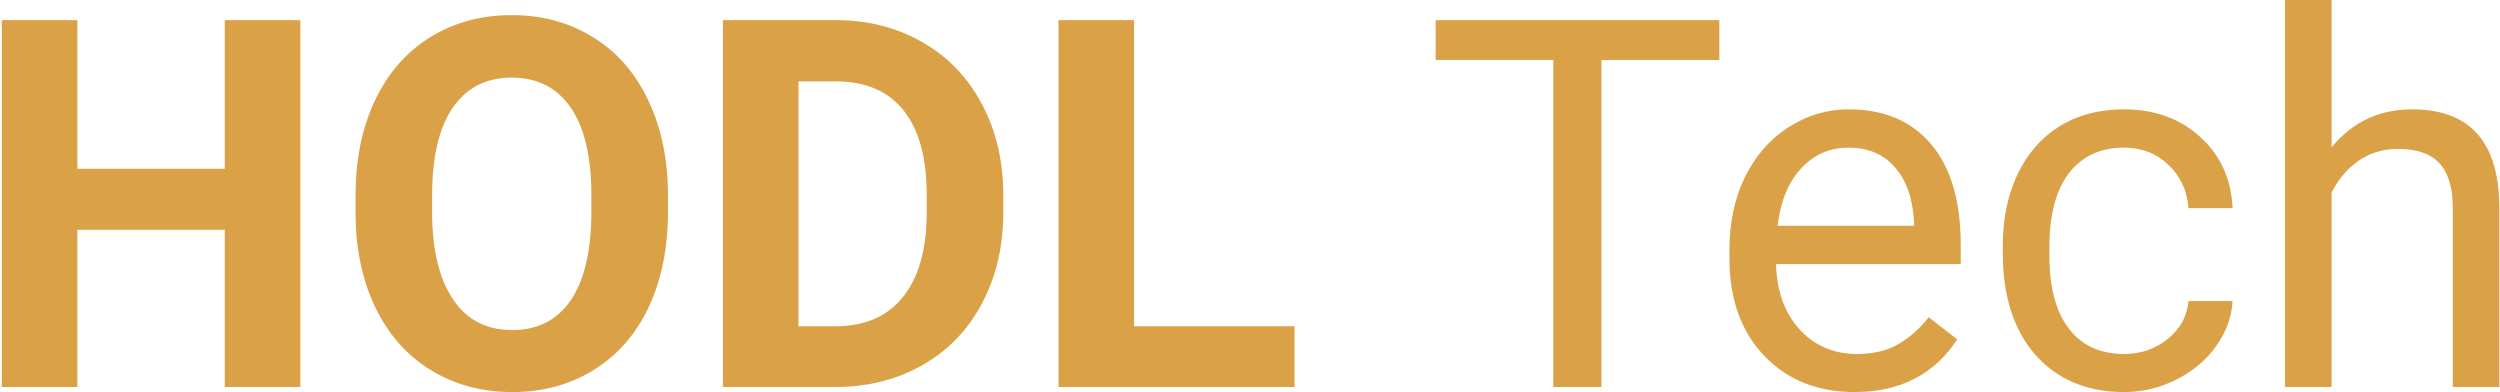 <svg width="969" height="152" viewBox="0 0 969 152" fill="none" xmlns="http://www.w3.org/2000/svg">
<path d="M116.418 150H87.121V89.062H29.992V150H0.695V7.812H29.992V65.43H87.121V7.812H116.418V150ZM258.898 82.129C258.898 96.126 256.424 108.398 251.477 118.945C246.529 129.492 239.432 137.63 230.188 143.359C221.008 149.089 210.461 151.953 198.547 151.953C186.763 151.953 176.249 149.121 167.004 143.457C157.759 137.793 150.598 129.72 145.52 119.238C140.441 108.691 137.87 96.582 137.805 82.91V75.879C137.805 61.882 140.311 49.577 145.324 38.965C150.402 28.288 157.531 20.117 166.711 14.453C175.956 8.724 186.503 5.859 198.352 5.859C210.201 5.859 220.715 8.724 229.895 14.453C239.139 20.117 246.268 28.288 251.281 38.965C256.359 49.577 258.898 61.849 258.898 75.781V82.129ZM229.211 75.684C229.211 60.775 226.542 49.447 221.203 41.699C215.865 33.952 208.247 30.078 198.352 30.078C188.521 30.078 180.936 33.919 175.598 41.602C170.259 49.219 167.557 60.417 167.492 75.195V82.129C167.492 96.647 170.161 107.91 175.5 115.918C180.839 123.926 188.521 127.93 198.547 127.93C208.378 127.93 215.93 124.089 221.203 116.406C226.477 108.659 229.146 97.396 229.211 82.617V75.684ZM280.188 150V7.812H323.938C336.438 7.812 347.603 10.645 357.434 16.309C367.329 21.908 375.044 29.915 380.578 40.332C386.112 50.684 388.879 62.467 388.879 75.684V82.227C388.879 95.443 386.145 107.194 380.676 117.48C375.272 127.767 367.622 135.742 357.727 141.406C347.831 147.07 336.665 149.935 324.23 150H280.188ZM309.484 31.543V126.465H323.645C335.103 126.465 343.859 122.721 349.914 115.234C355.969 107.747 359.061 97.038 359.191 83.106V75.586C359.191 61.133 356.197 50.195 350.207 42.773C344.217 35.286 335.461 31.543 323.938 31.543H309.484ZM439.562 126.465H501.77V150H410.266V7.812H439.562V126.465ZM666.418 23.242H620.715V150H602.062V23.242H556.457V7.812H666.418V23.242ZM718.762 151.953C704.439 151.953 692.785 147.266 683.801 137.891C674.816 128.451 670.324 115.853 670.324 100.098V96.777C670.324 86.296 672.31 76.953 676.281 68.75C680.318 60.482 685.917 54.036 693.078 49.414C700.305 44.727 708.117 42.383 716.516 42.383C730.253 42.383 740.93 46.908 748.547 55.957C756.164 65.007 759.973 77.962 759.973 94.824V102.344H688.391C688.651 112.76 691.678 121.191 697.473 127.637C703.332 134.017 710.754 137.207 719.738 137.207C726.118 137.207 731.522 135.905 735.949 133.301C740.376 130.697 744.25 127.246 747.57 122.949L758.605 131.543C749.751 145.15 736.47 151.953 718.762 151.953ZM716.516 57.227C709.224 57.227 703.104 59.896 698.156 65.234C693.208 70.508 690.148 77.93 688.977 87.5H741.906V86.133C741.385 76.953 738.911 69.857 734.484 64.844C730.057 59.766 724.068 57.227 716.516 57.227ZM823.352 137.207C829.797 137.207 835.428 135.254 840.246 131.348C845.064 127.441 847.733 122.559 848.254 116.699H865.344C865.018 122.754 862.935 128.516 859.094 133.984C855.253 139.453 850.109 143.815 843.664 147.07C837.284 150.326 830.513 151.953 823.352 151.953C808.964 151.953 797.505 147.168 788.977 137.598C780.513 127.962 776.281 114.811 776.281 98.144V95.117C776.281 84.831 778.169 75.684 781.945 67.676C785.721 59.668 791.125 53.45 798.156 49.023C805.253 44.596 813.618 42.383 823.254 42.383C835.103 42.383 844.934 45.931 852.746 53.027C860.624 60.124 864.823 69.336 865.344 80.664H848.254C847.733 73.828 845.129 68.229 840.441 63.867C835.819 59.44 830.09 57.227 823.254 57.227C814.074 57.227 806.945 60.547 801.867 67.188C796.854 73.763 794.348 83.301 794.348 95.801V99.219C794.348 111.393 796.854 120.768 801.867 127.344C806.88 133.919 814.042 137.207 823.352 137.207ZM903.723 57.129C911.73 47.298 922.147 42.383 934.973 42.383C957.303 42.383 968.566 54.98 968.762 80.176V150H950.695V80.078C950.63 72.461 948.872 66.829 945.422 63.184C942.036 59.538 936.73 57.715 929.504 57.715C923.645 57.715 918.501 59.277 914.074 62.402C909.647 65.527 906.197 69.629 903.723 74.707V150H885.656V0H903.723V57.129Z" fill="#DAA147"/>
</svg>
